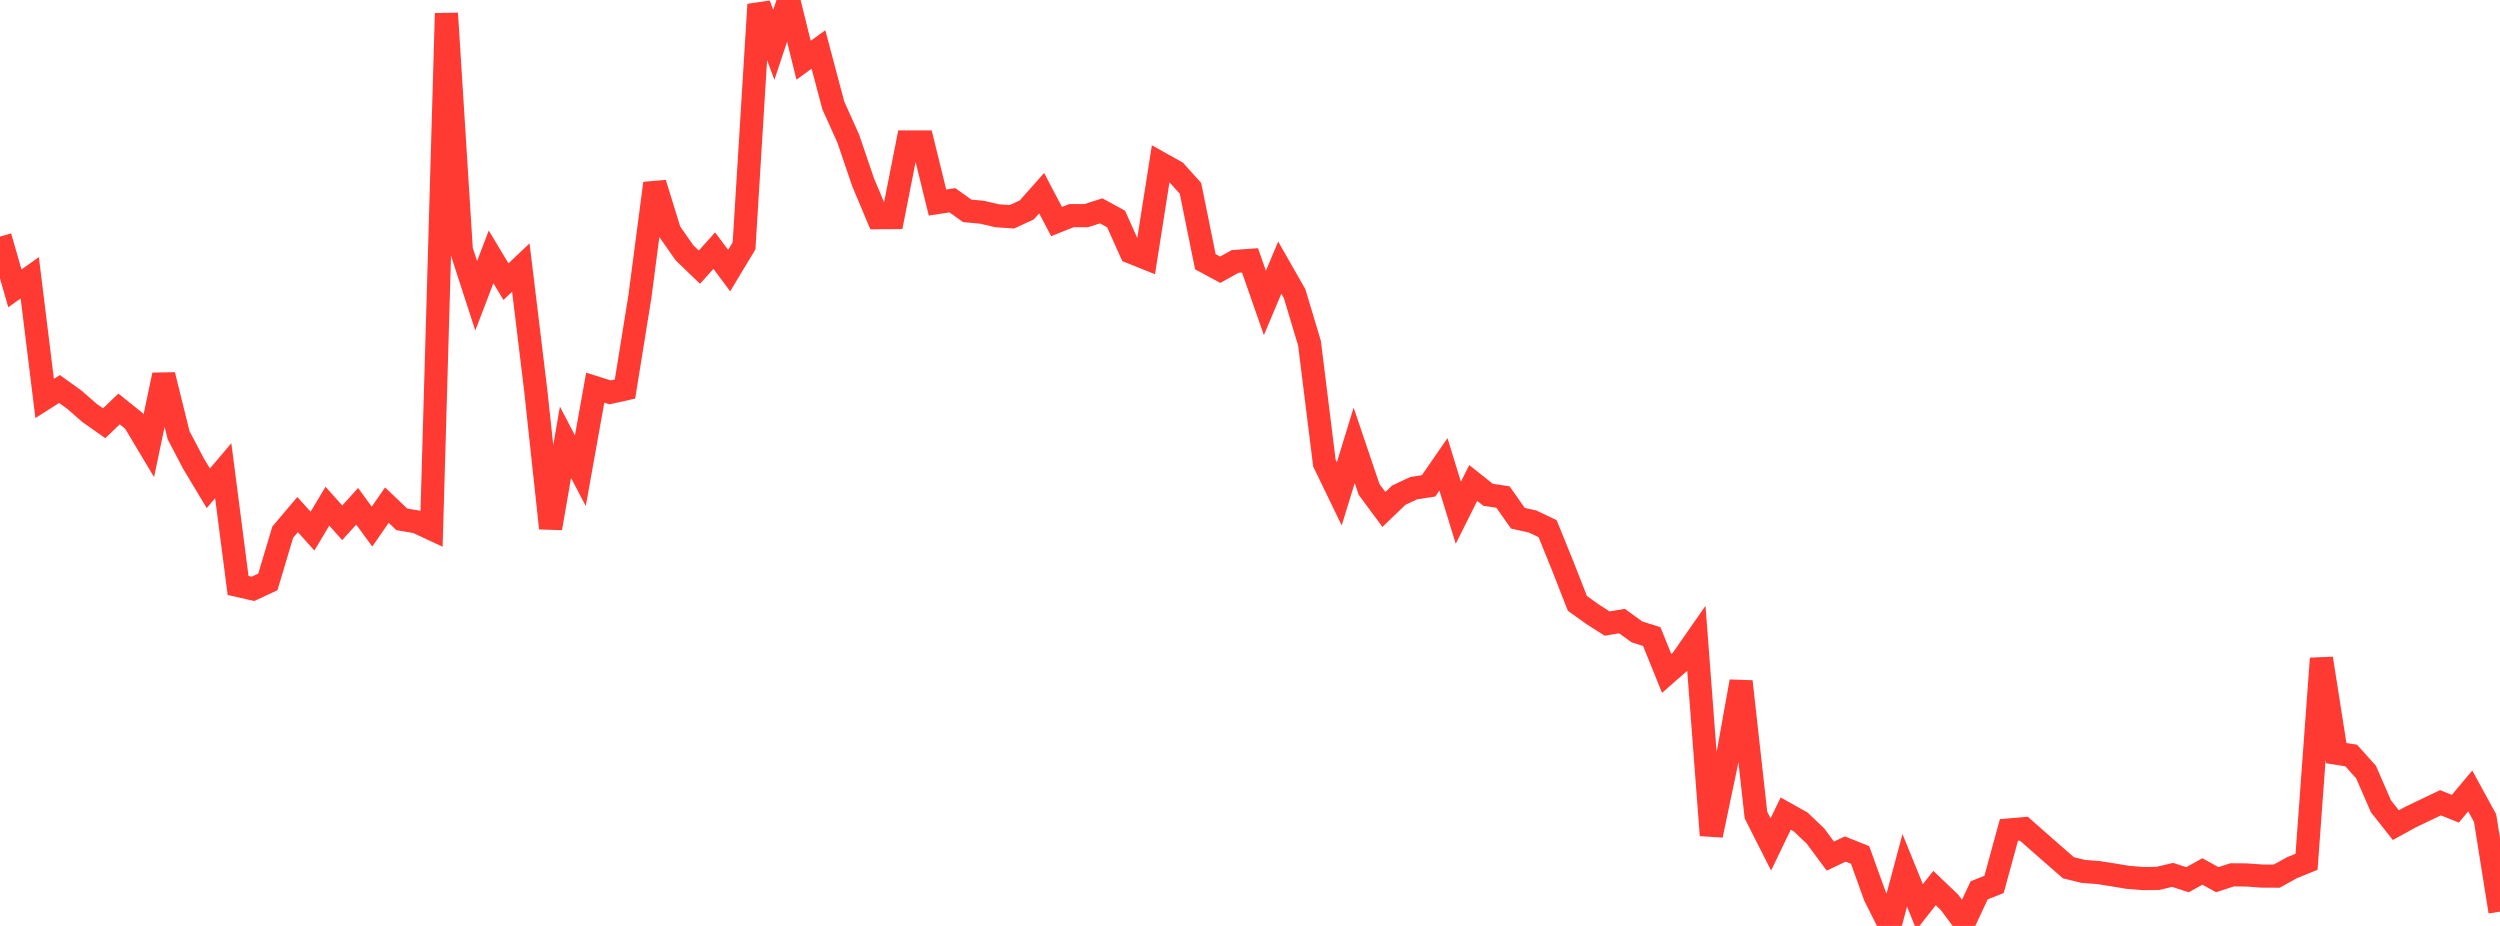 <?xml version="1.0" standalone="no"?>
<!DOCTYPE svg PUBLIC "-//W3C//DTD SVG 1.1//EN" "http://www.w3.org/Graphics/SVG/1.1/DTD/svg11.dtd">

<svg width="135" height="50" viewBox="0 0 135 50" preserveAspectRatio="none" 
  xmlns="http://www.w3.org/2000/svg"
  xmlns:xlink="http://www.w3.org/1999/xlink">


<polyline points="0.0, 12.774 0.804, 15.571 1.607, 15 2.411, 21.517 3.214, 21.007 4.018, 21.586 4.821, 22.288 5.625, 22.856 6.429, 22.084 7.232, 22.727 8.036, 24.072 8.839, 20.248 9.643, 23.499 10.446, 25.03 11.25, 26.369 12.054, 25.418 12.857, 31.616 13.661, 31.798 14.464, 31.423 15.268, 28.735 16.071, 27.788 16.875, 28.681 17.679, 27.335 18.482, 28.232 19.286, 27.339 20.089, 28.436 20.893, 27.277 21.696, 28.044 22.5, 28.181 23.304, 28.556 24.107, 0.722 24.911, 13.5 25.714, 15.974 26.518, 13.871 27.321, 15.21 28.125, 14.449 28.929, 21.08 29.732, 28.523 30.536, 23.881 31.339, 25.419 32.143, 20.933 32.946, 21.187 33.75, 21.008 34.554, 16.019 35.357, 9.898 36.161, 12.505 36.964, 13.653 37.768, 14.427 38.571, 13.533 39.375, 14.612 40.179, 13.275 40.982, 0.244 41.786, 2.423 42.589, 0.0 43.393, 3.252 44.196, 2.671 45.0, 5.696 45.804, 7.48 46.607, 9.839 47.411, 11.754 48.214, 11.749 49.018, 7.667 49.821, 7.667 50.625, 10.936 51.429, 10.814 52.232, 11.387 53.036, 11.461 53.839, 11.651 54.643, 11.706 55.446, 11.336 56.25, 10.432 57.054, 11.964 57.857, 11.645 58.661, 11.643 59.464, 11.386 60.268, 11.825 61.071, 13.614 61.875, 13.937 62.679, 8.828 63.482, 9.277 64.286, 10.17 65.089, 14.133 65.893, 14.565 66.696, 14.118 67.5, 14.06 68.304, 16.358 69.107, 14.452 69.911, 15.861 70.714, 18.541 71.518, 25.009 72.321, 26.669 73.125, 24.048 73.929, 26.425 74.732, 27.511 75.536, 26.738 76.339, 26.362 77.143, 26.237 77.946, 25.074 78.75, 27.69 79.554, 26.082 80.357, 26.719 81.161, 26.84 81.964, 27.983 82.768, 28.164 83.571, 28.548 84.375, 30.53 85.179, 32.581 85.982, 33.158 86.786, 33.673 87.589, 33.538 88.393, 34.121 89.196, 34.377 90.0, 36.366 90.804, 35.663 91.607, 34.511 92.411, 45.104 93.214, 41.277 94.018, 36.801 94.821, 44.011 95.625, 45.599 96.429, 43.932 97.232, 44.382 98.036, 45.146 98.839, 46.23 99.643, 45.847 100.446, 46.168 101.25, 48.399 102.054, 50.0 102.857, 47 103.661, 48.977 104.464, 47.954 105.268, 48.72 106.071, 49.798 106.875, 48.077 107.679, 47.758 108.482, 44.818 109.286, 44.748 110.089, 45.455 110.893, 46.16 111.696, 46.86 112.5, 47.056 113.304, 47.118 114.107, 47.243 114.911, 47.377 115.714, 47.442 116.518, 47.435 117.321, 47.244 118.125, 47.505 118.929, 47.059 119.732, 47.502 120.536, 47.241 121.339, 47.248 122.143, 47.308 122.946, 47.311 123.75, 46.864 124.554, 46.536 125.357, 35.557 126.161, 40.671 126.964, 40.797 127.768, 41.694 128.571, 43.539 129.375, 44.558 130.179, 44.116 130.982, 43.733 131.786, 43.348 132.589, 43.671 133.393, 42.71 134.196, 44.18 135.0, 49.23" fill="none" stroke="#ff3a33" stroke-width="1.25"/>

</svg>